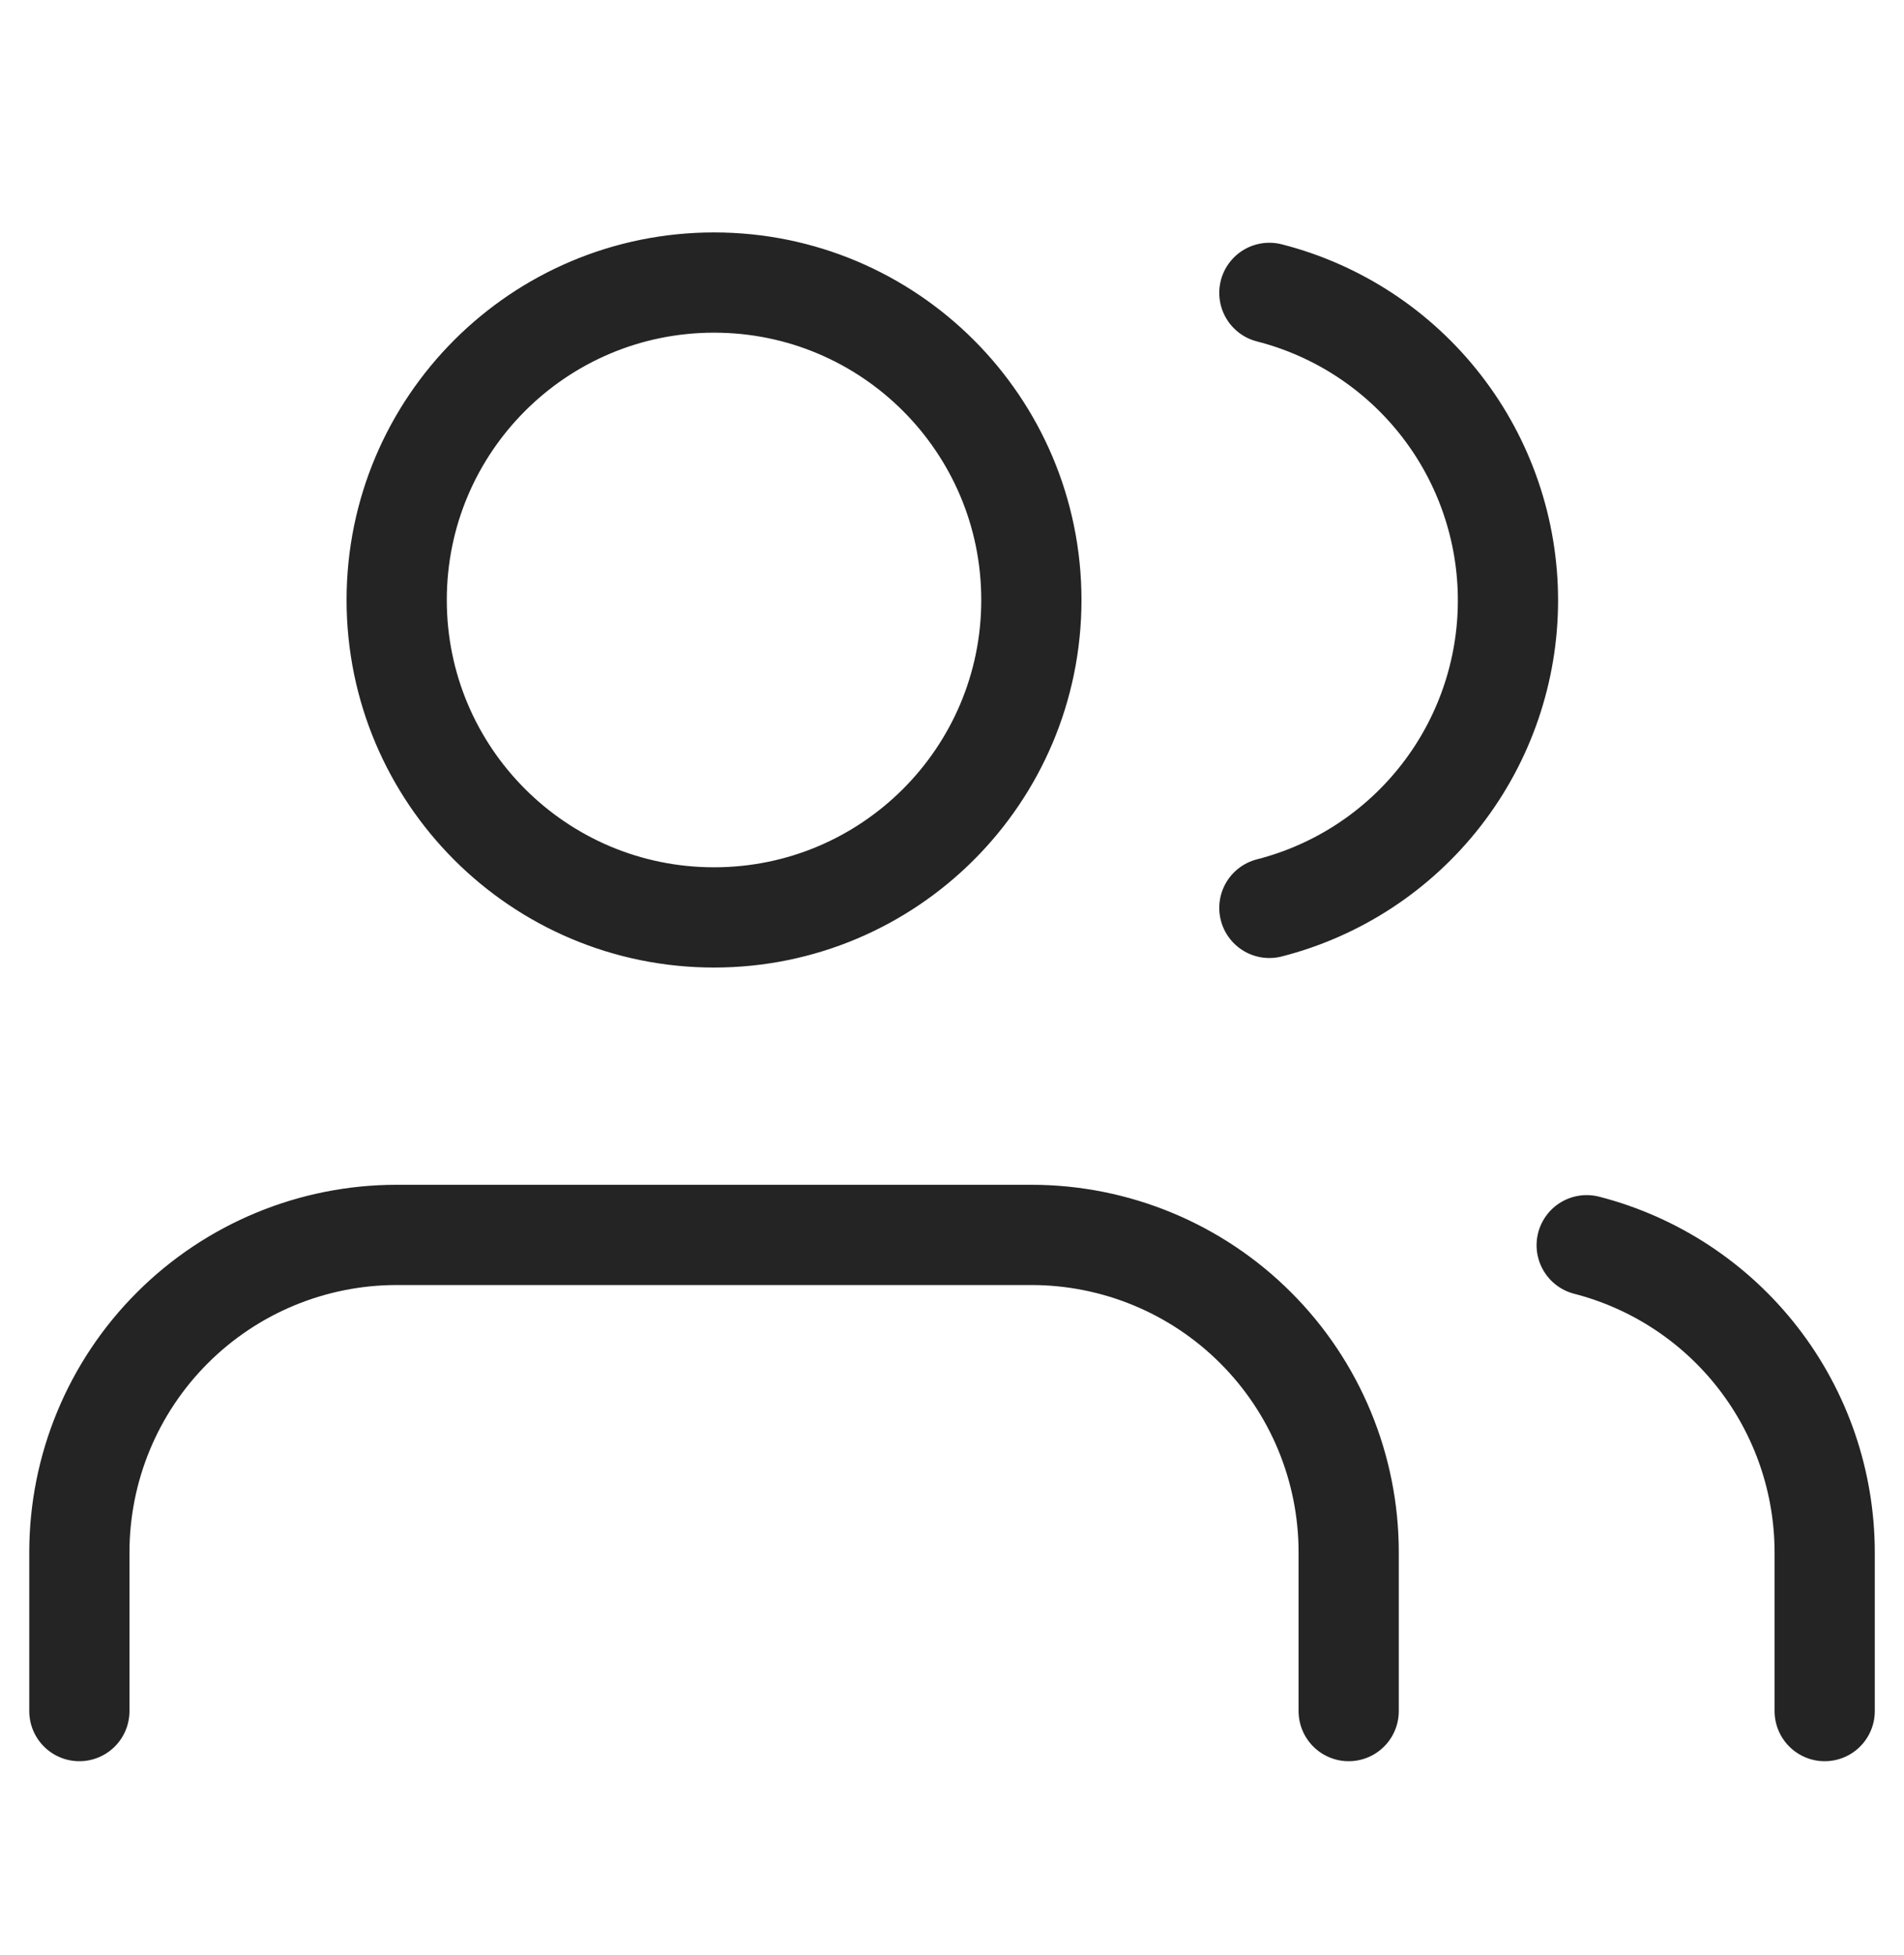 <svg width="38" height="39" viewBox="0 0 38 39" fill="none" xmlns="http://www.w3.org/2000/svg">
<path d="M26.917 34.137V30.97C26.917 29.29 26.25 27.679 25.062 26.492C23.875 25.304 22.264 24.637 20.584 24.637H7.917C6.238 24.637 4.627 25.304 3.439 26.492C2.251 27.679 1.584 29.29 1.584 30.97V34.137M36.417 34.137V30.97C36.416 29.567 35.949 28.204 35.09 27.095C34.23 25.985 33.026 25.193 31.667 24.843M25.334 5.843C26.696 6.191 27.904 6.984 28.766 8.095C29.628 9.205 30.096 10.572 30.096 11.978C30.096 13.384 29.628 14.751 28.766 15.861C27.904 16.972 26.696 17.765 25.334 18.113M20.584 11.97C20.584 15.468 17.748 18.303 14.251 18.303C10.753 18.303 7.917 15.468 7.917 11.97C7.917 8.472 10.753 5.637 14.251 5.637C17.748 5.637 20.584 8.472 20.584 11.97Z" stroke="#242424" stroke-width="2" stroke-linecap="round" stroke-linejoin="round"/>
</svg>

